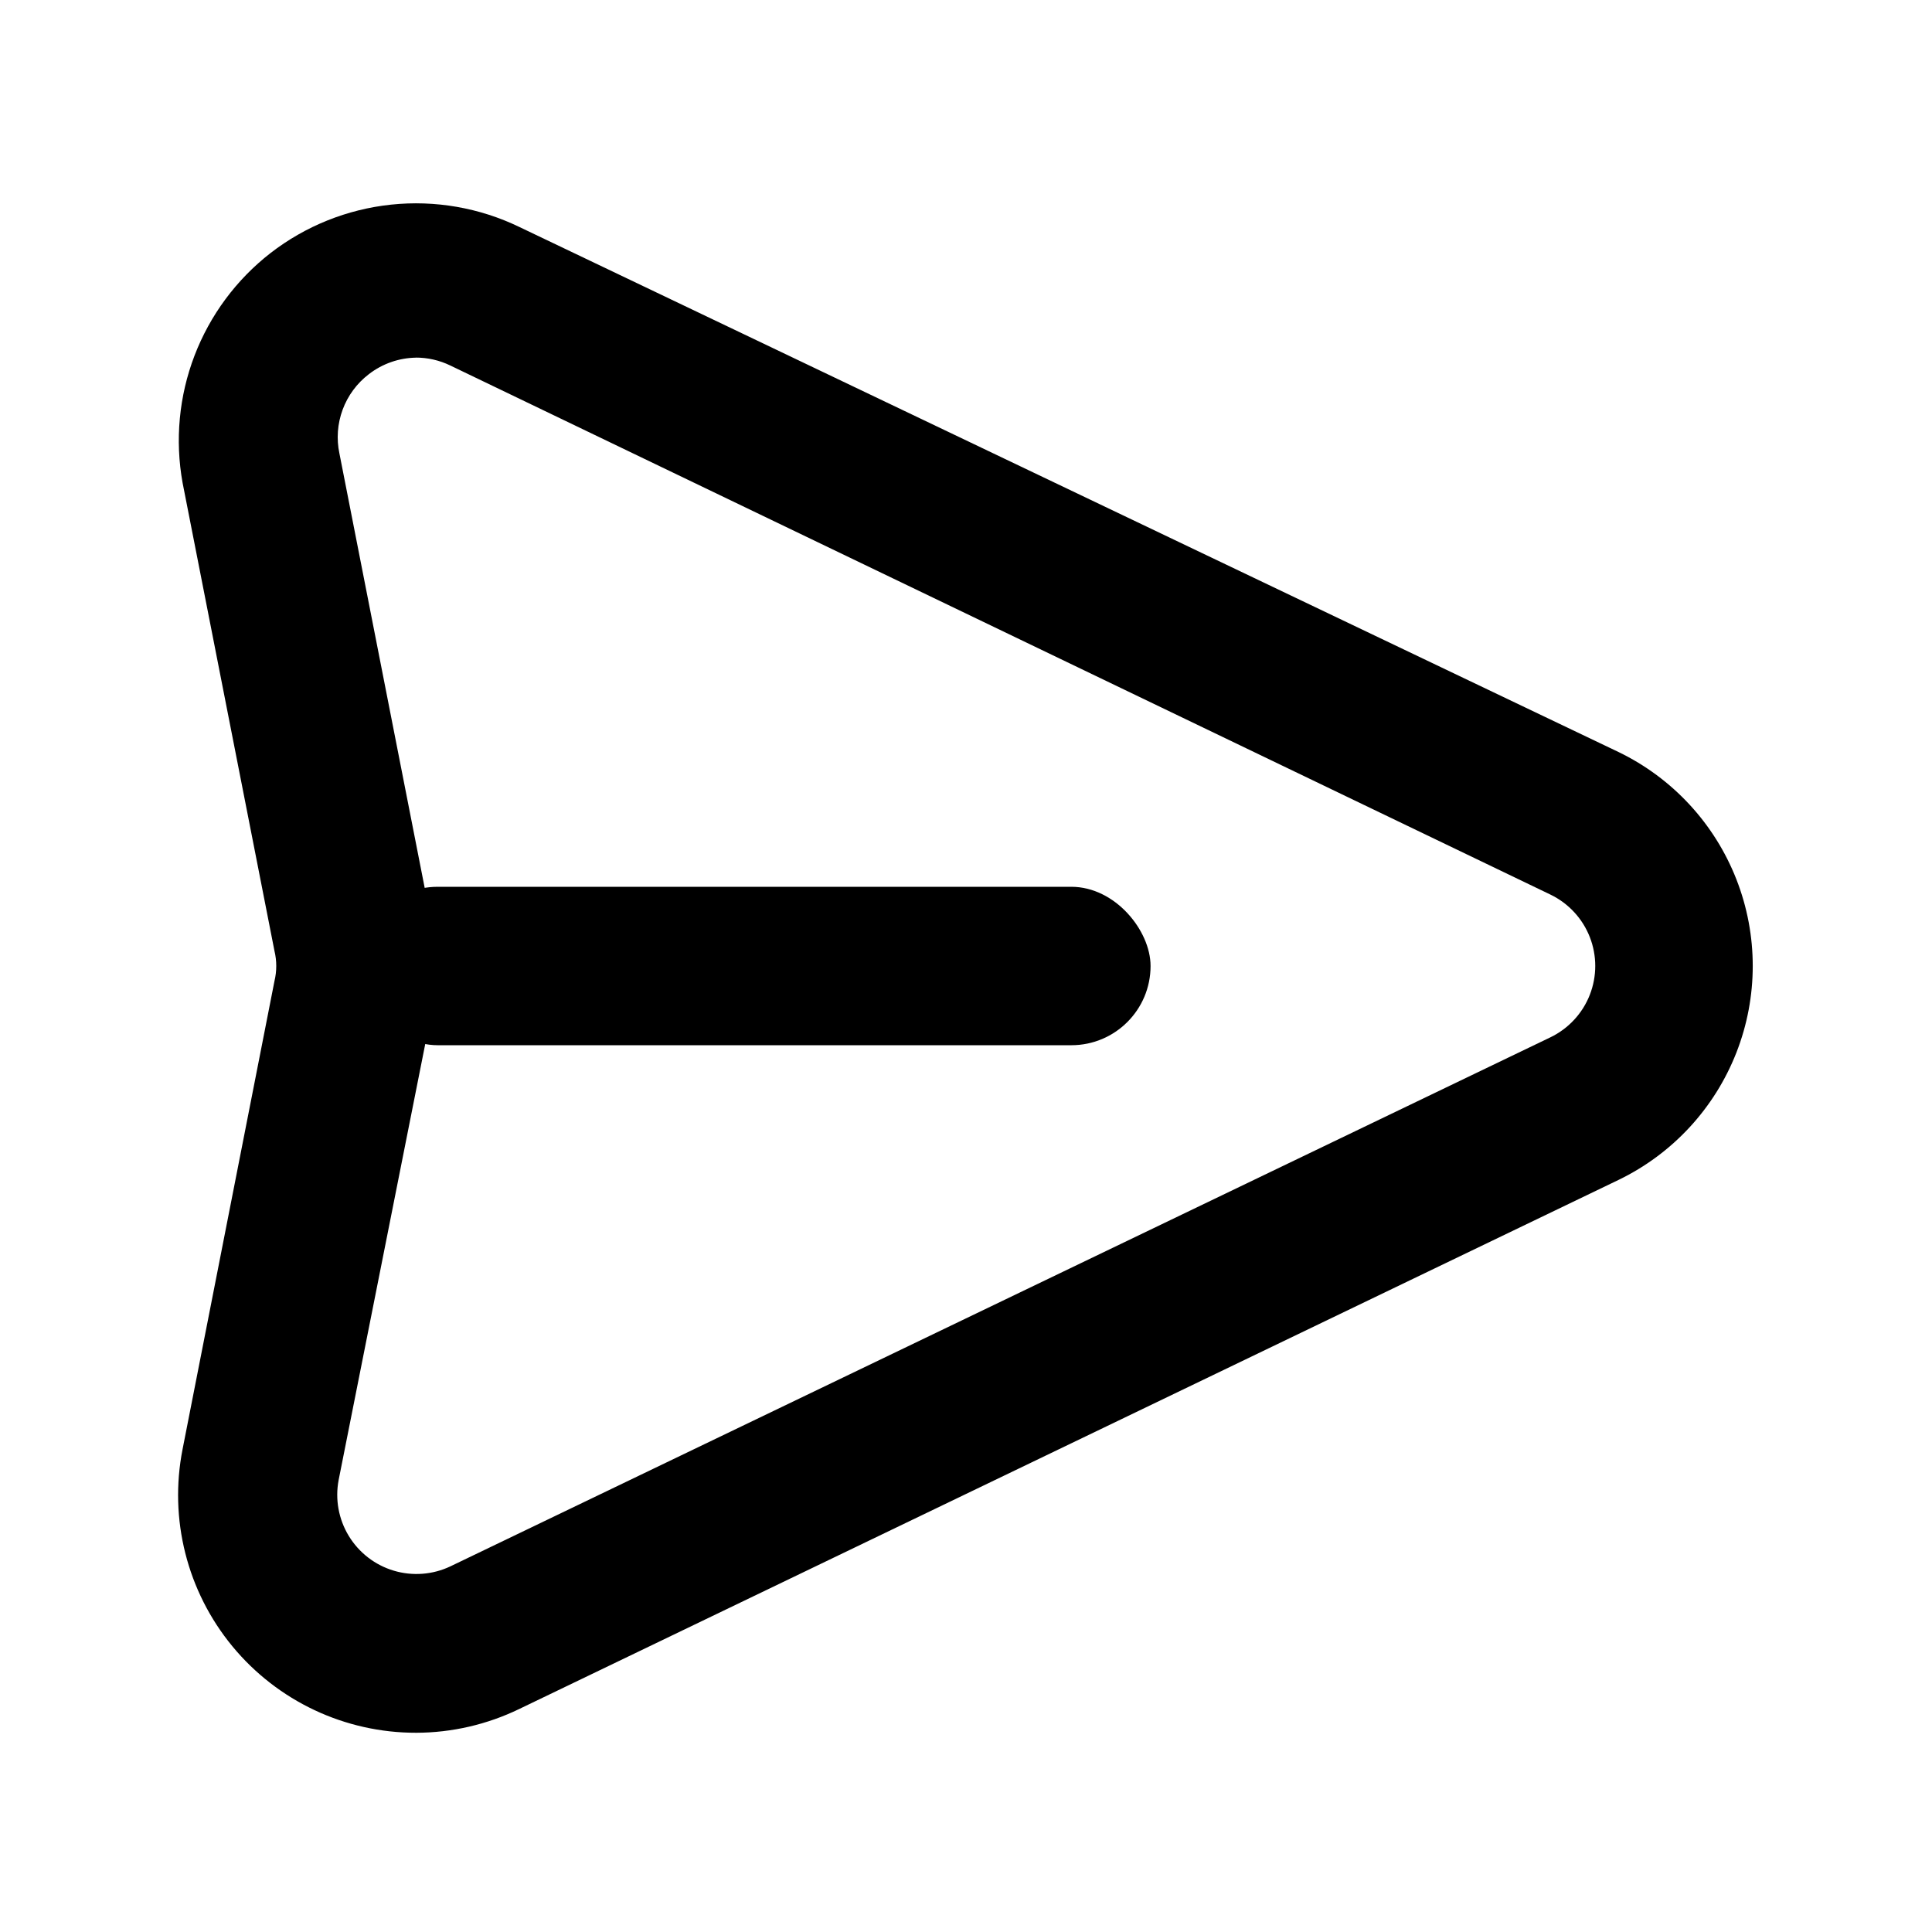 <?xml version="1.0" encoding="UTF-8"?>
<!-- Uploaded to: SVG Repo, www.svgrepo.com, Generator: SVG Repo Mixer Tools -->
<svg fill="#000000" width="800px" height="800px" version="1.1" viewBox="144 144 512 512" xmlns="http://www.w3.org/2000/svg">
 <g>
  <path d="m259.98 379.01h167.94c11.594 0 20.992 11.594 20.992 20.992 0 11.594-9.398 20.992-20.992 20.992h-167.94c-11.594 0-20.992-11.594-20.992-20.992 0-11.594 9.398-20.992 20.992-20.992z"/>
  <path d="m254.31 603.2c-18.859 0.039-36.746-8.375-48.738-22.93-11.996-14.555-16.832-33.719-13.188-52.223l24.352-124.06c0.633-2.621 0.633-5.356 0-7.977l-24.352-124.07c-2.039-11.305-0.945-22.957 3.16-33.688 4.109-10.73 11.074-20.133 20.141-27.188 9.258-7.168 20.328-11.613 31.973-12.836 11.645-1.223 23.398 0.82 33.941 5.906l291.37 139.18c14.27 6.91 25.406 18.949 31.191 33.715 5.781 14.762 5.781 31.164 0 45.926-5.785 14.766-16.922 26.805-31.191 33.715l-291.37 140.23c-8.508 4.121-17.836 6.273-27.289 6.301zm0-364.42c-4.566 0.059-8.988 1.605-12.594 4.406-3.144 2.41-5.539 5.66-6.914 9.375s-1.672 7.742-0.852 11.617l24.352 124.06h-0.004c1.473 8.051 1.473 16.301 0 24.352l-24.559 123.64c-0.965 5.098-0.008 10.371 2.688 14.805 2.695 4.434 6.934 7.715 11.906 9.203 4.969 1.492 10.312 1.09 15.004-1.129l291.58-140.23c4.754-2.305 8.469-6.316 10.395-11.238 1.926-4.922 1.926-10.387 0-15.309-1.926-4.922-5.641-8.934-10.395-11.238l-291.58-140.23c-2.879-1.395-6.039-2.113-9.234-2.098z"/>
 </g>
</svg>